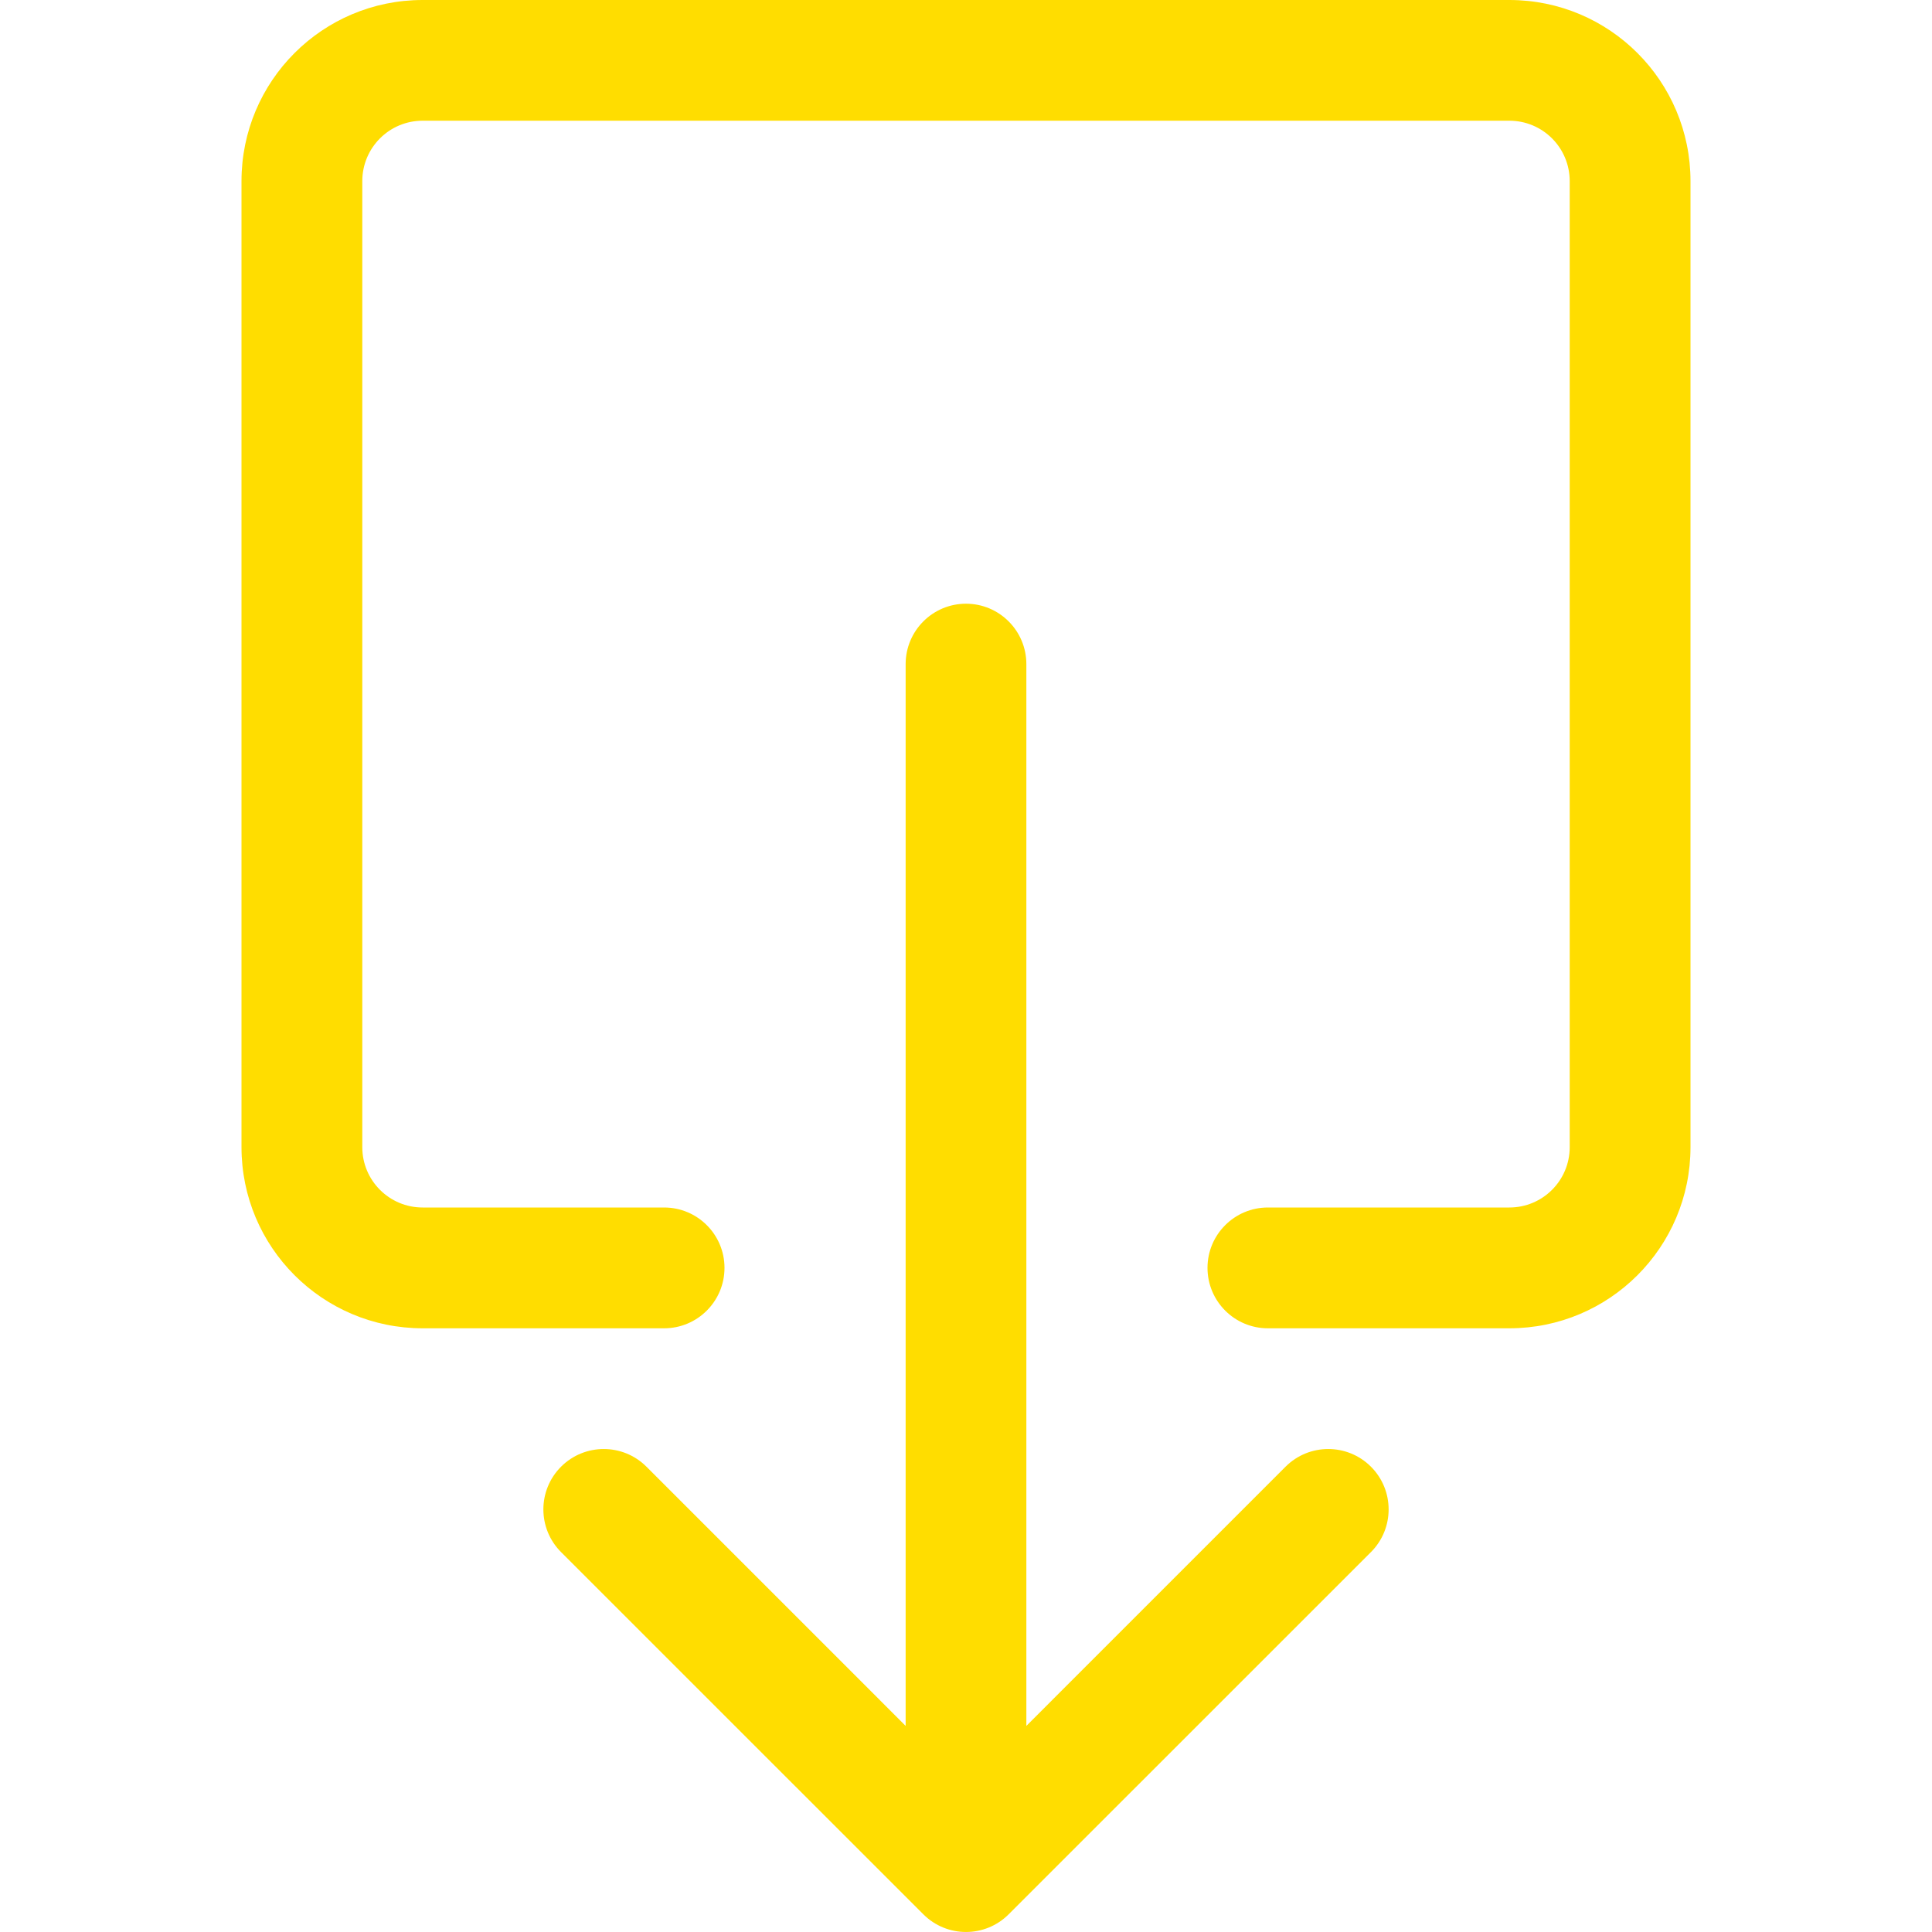 <svg width="25" height="25" viewBox="0 0 25 25" fill="none" xmlns="http://www.w3.org/2000/svg">
<path fill-rule="evenodd" clip-rule="evenodd" d="M5.469 15.625C5.037 15.625 4.688 15.275 4.688 14.844V2.344C4.688 1.912 5.037 1.562 5.469 1.562H19.531C19.963 1.562 20.312 1.912 20.312 2.344V14.844C20.312 15.275 19.963 15.625 19.531 15.625H16.406C15.975 15.625 15.625 15.975 15.625 16.406C15.625 16.838 15.975 17.188 16.406 17.188H19.531C20.826 17.188 21.875 16.138 21.875 14.844V2.344C21.875 1.049 20.826 0 19.531 0H5.469C4.174 0 3.125 1.049 3.125 2.344V14.844C3.125 16.138 4.174 17.188 5.469 17.188H8.594C9.025 17.188 9.375 16.838 9.375 16.406C9.375 15.975 9.025 15.625 8.594 15.625H5.469Z" fill="#FFDD00"/>
<path fill-rule="evenodd" clip-rule="evenodd" d="M11.948 24.771C12.253 25.076 12.747 25.076 13.052 24.771L17.74 20.084C18.045 19.779 18.045 19.284 17.74 18.979C17.435 18.674 16.94 18.674 16.635 18.979L13.281 22.333V8.594C13.281 8.162 12.931 7.812 12.5 7.812C12.069 7.812 11.719 8.162 11.719 8.594V22.333L8.365 18.979C8.06 18.674 7.565 18.674 7.26 18.979C6.955 19.284 6.955 19.779 7.26 20.084L11.948 24.771Z" fill="#FFDD00"/>
</svg>

